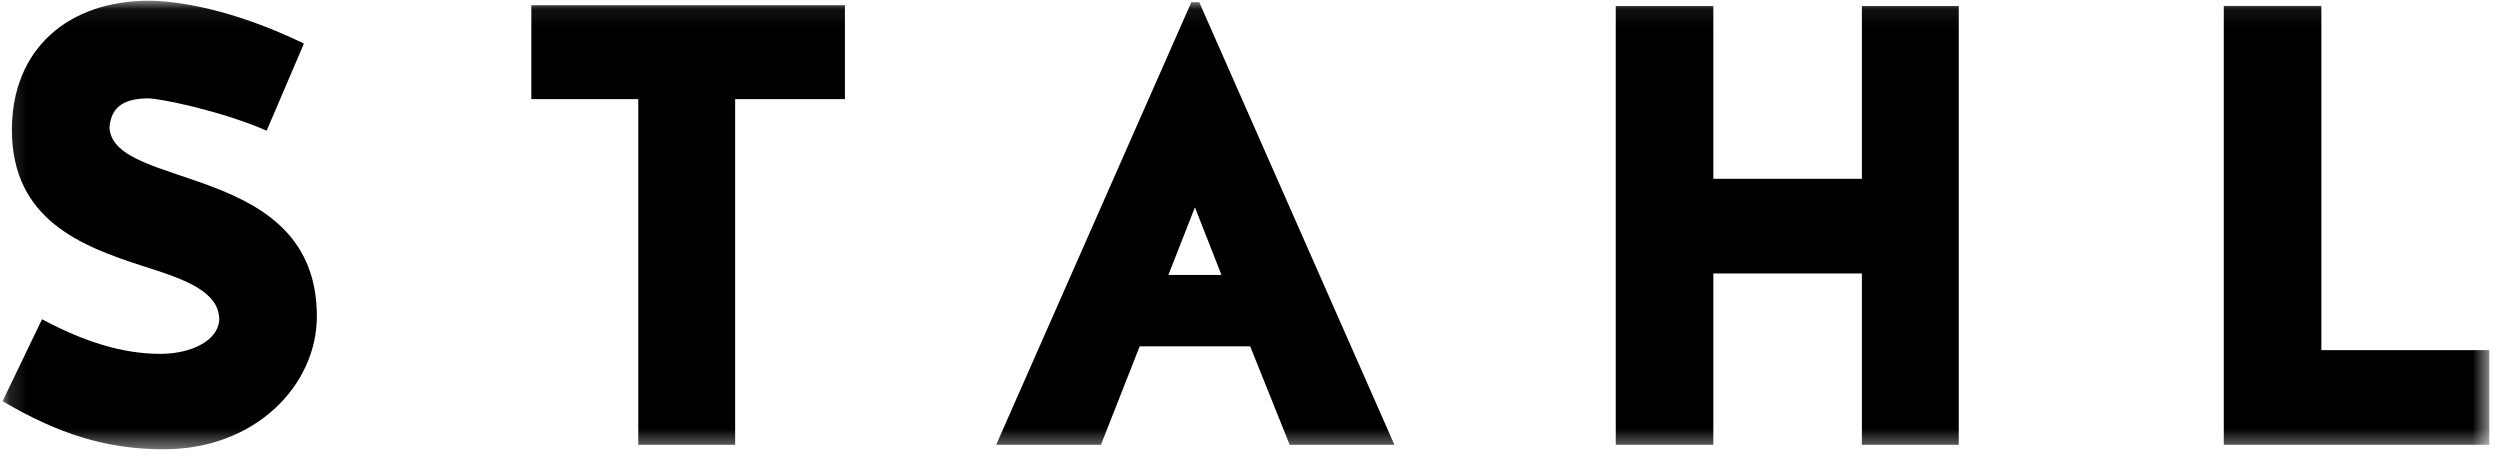 <svg xmlns="http://www.w3.org/2000/svg" xmlns:xlink="http://www.w3.org/1999/xlink" width="137" height="25" viewBox="0 0 137 25">
    <defs>
        <path id="a" d="M.14.04h136.273v24.58H.14z"/>
    </defs>
    <g fill="none" fill-rule="evenodd">
        <mask id="b" fill="#fff">
            <use xlink:href="#a"/>
        </mask>
        <path fill="#000" d="M6 6.997c.078-1.235.943-1.605 2.123-1.605.669 0 4.05.7 6.489 1.77l2.044-4.776C12.566.409 9.5.039 8.162.039 3.797.039.652 2.633.652 7.12c0 4.941 3.853 6.382 7.157 7.453 2.359.741 4.207 1.4 4.207 2.965-.078 1.153-1.573 1.853-3.224 1.853-2.085 0-4.169-.66-6.489-1.895L.14 21.986c3.028 1.77 5.624 2.635 8.848 2.635 4.994 0 8.376-3.5 8.376-7.288C17.364 8.85 6.196 10.456 6 6.997zm28.976 17.377h5.31V5.433h6.016V.286H29.117v5.147h5.86v18.94zm35.697 0h5.741L65.718.12h-.433L54.59 24.374h5.742l2.123-5.394h6.056l2.163 5.394zm-5.19-13.012l1.454 3.706h-2.91l1.455-3.706zm28.408 3.624h8.14v9.388h5.309V.327h-5.309v9.47h-8.14V.327h-5.348v24.047h5.348v-9.388zm33.32-14.66h-5.348v24.048h14.55v-5.188h-9.202V.326z" mask="url(#b)"/>
    </g>
</svg>
